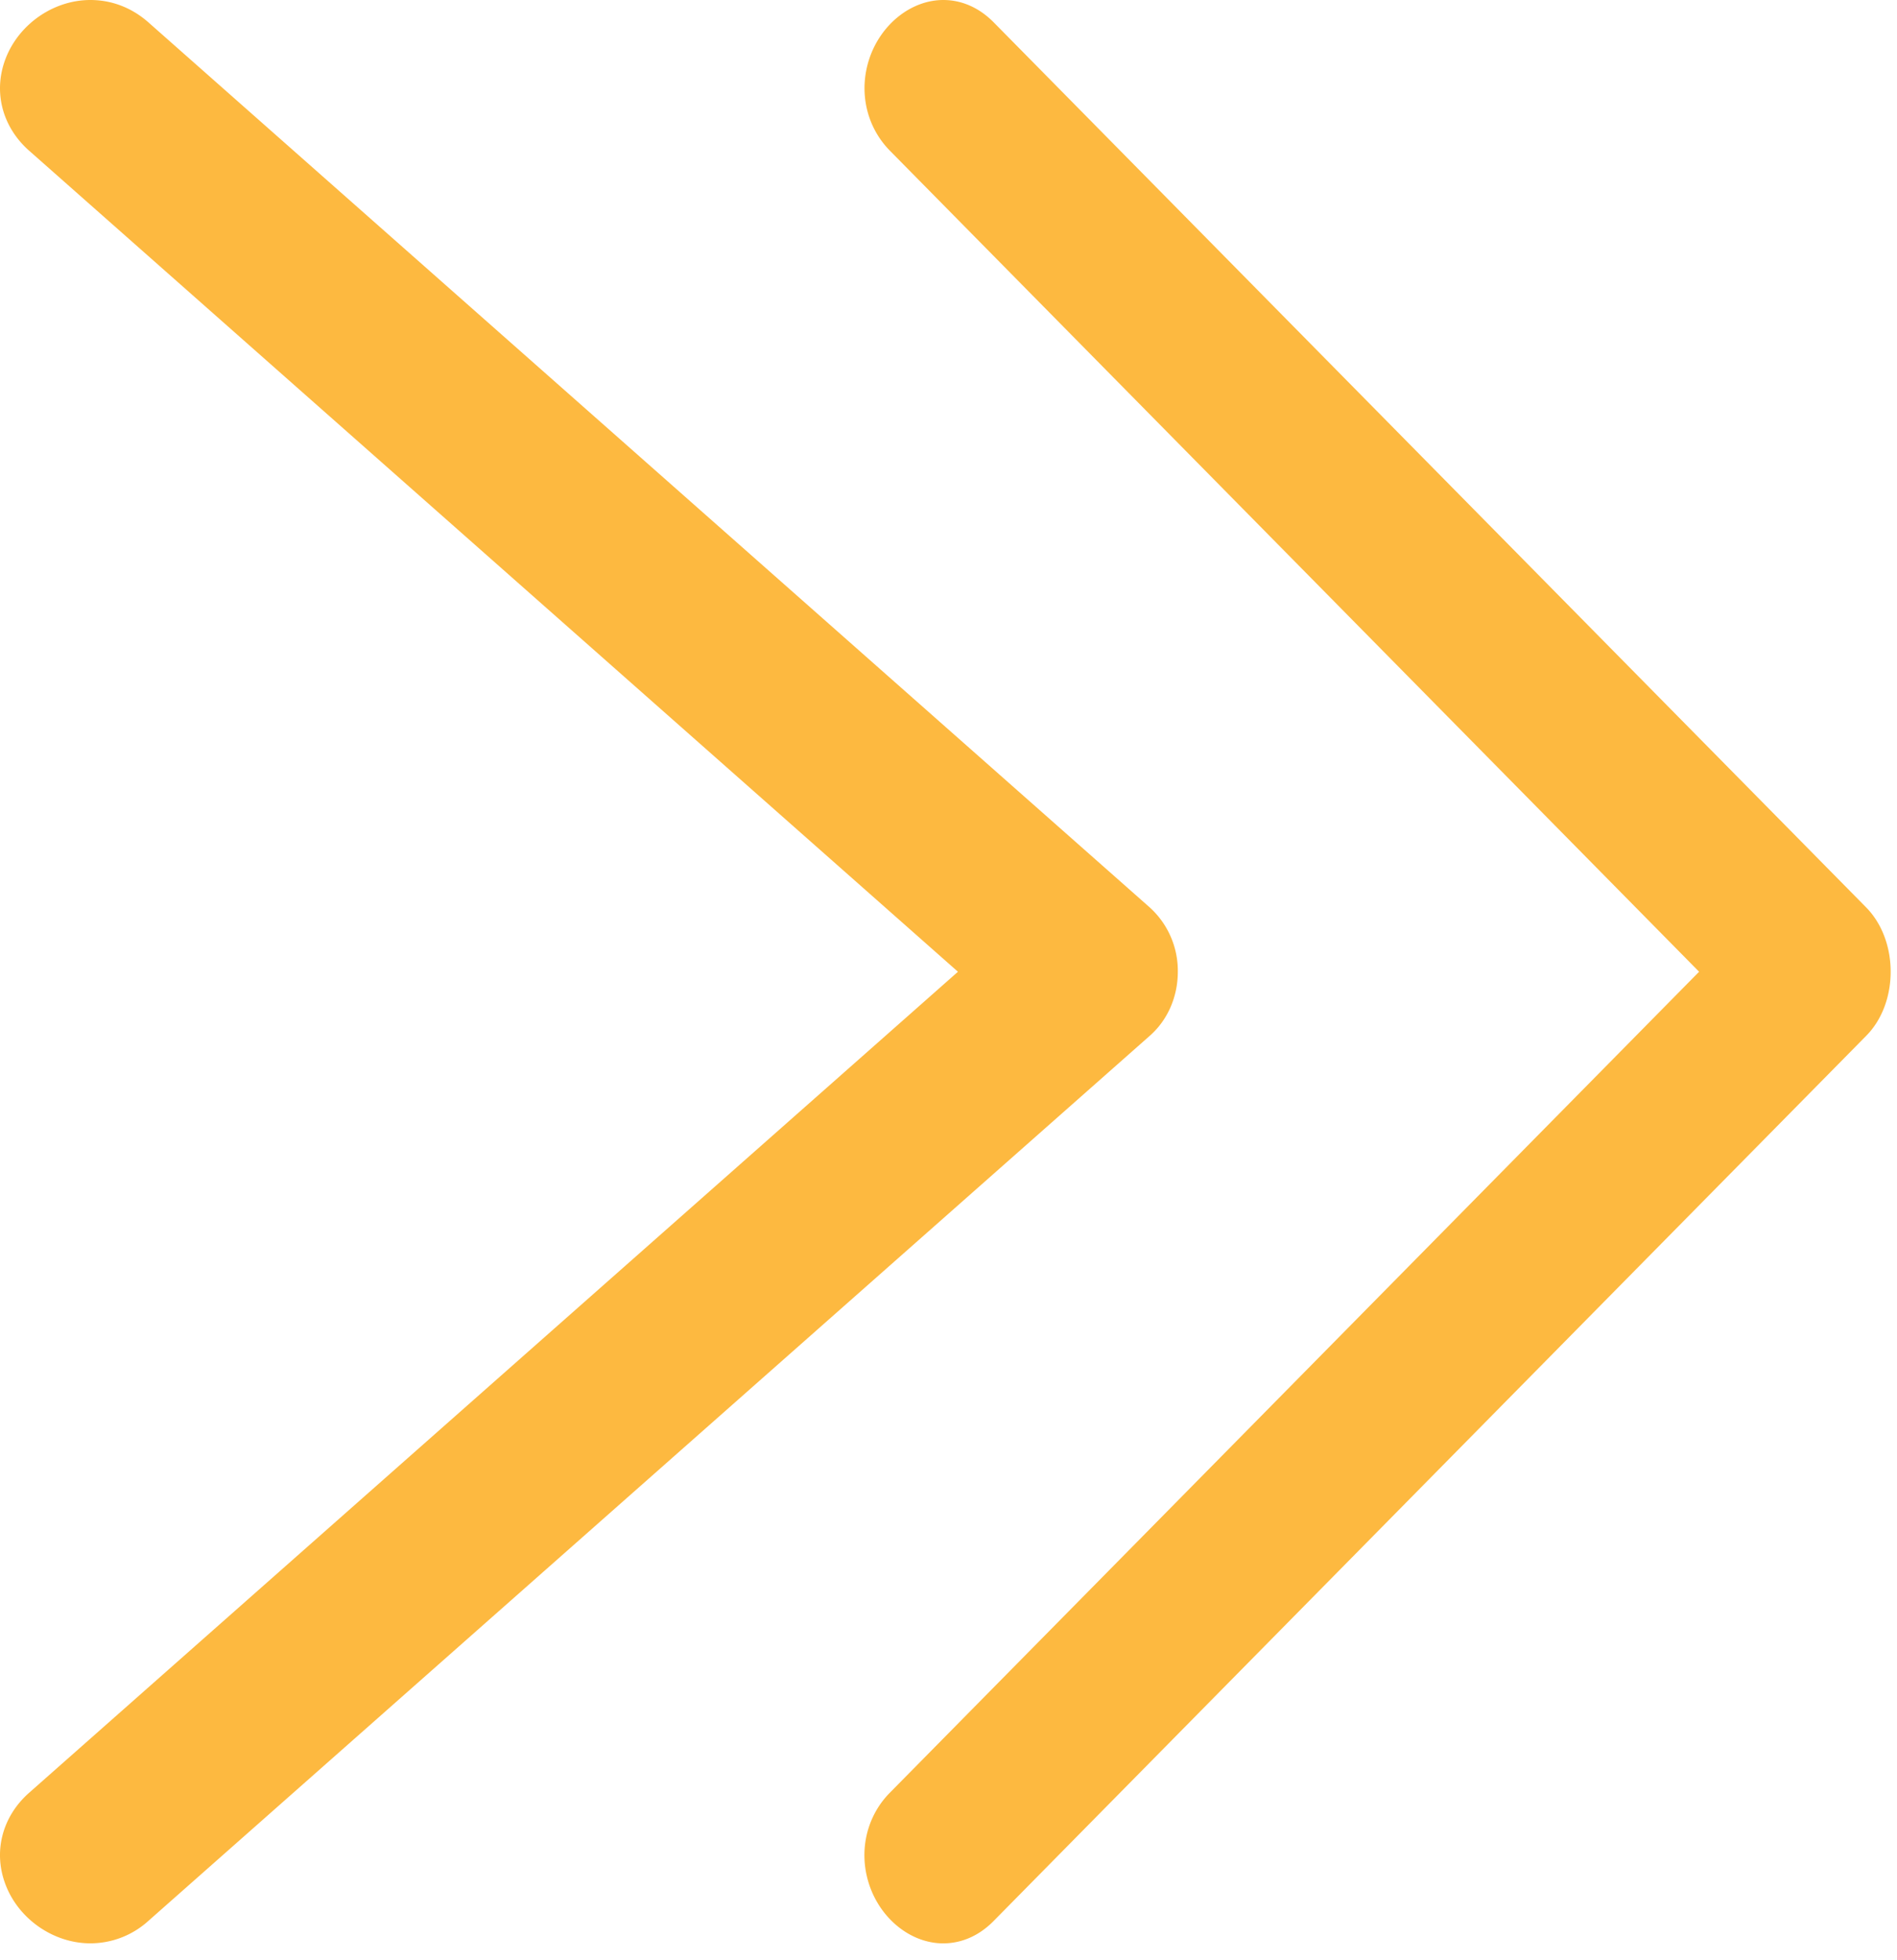 <svg width="61" height="63" viewBox="0 0 61 63" xmlns="http://www.w3.org/2000/svg"><title>C79A8590-6B50-4851-9583-A4D88D13C936</title><path d="M37.874 31.234v.001c0 .805-.328 1.555-.902 2.059l-32.2 28.449a2.78 2.78 0 0 1-1.866.722c-1.184 0-2.309-.777-2.73-1.894-.4-1.05-.106-2.18.76-2.945l29.868-26.391L.937 4.844C.07 4.078-.223 2.949.175 1.898.597.781 1.718 0 2.905 0c.692 0 1.337.25 1.872.723l32.199 28.449a2.75 2.75 0 0 1 .898 2.062zm22.922 0v.001c0 .805-.286 1.555-.786 2.059L31.955 61.743c-.463.473-1.028.723-1.627.723-1.031 0-2.012-.778-2.38-1.895-.346-1.05-.091-2.18.664-2.945l26.024-26.391L28.612 4.84c-.752-.766-1.007-1.895-.66-2.946C28.32.781 29.3 0 30.332 0c.598 0 1.16.25 1.626.723l28.055 28.449c.497.507.783 1.257.783 2.062z" fill="#FDB940"/></svg>